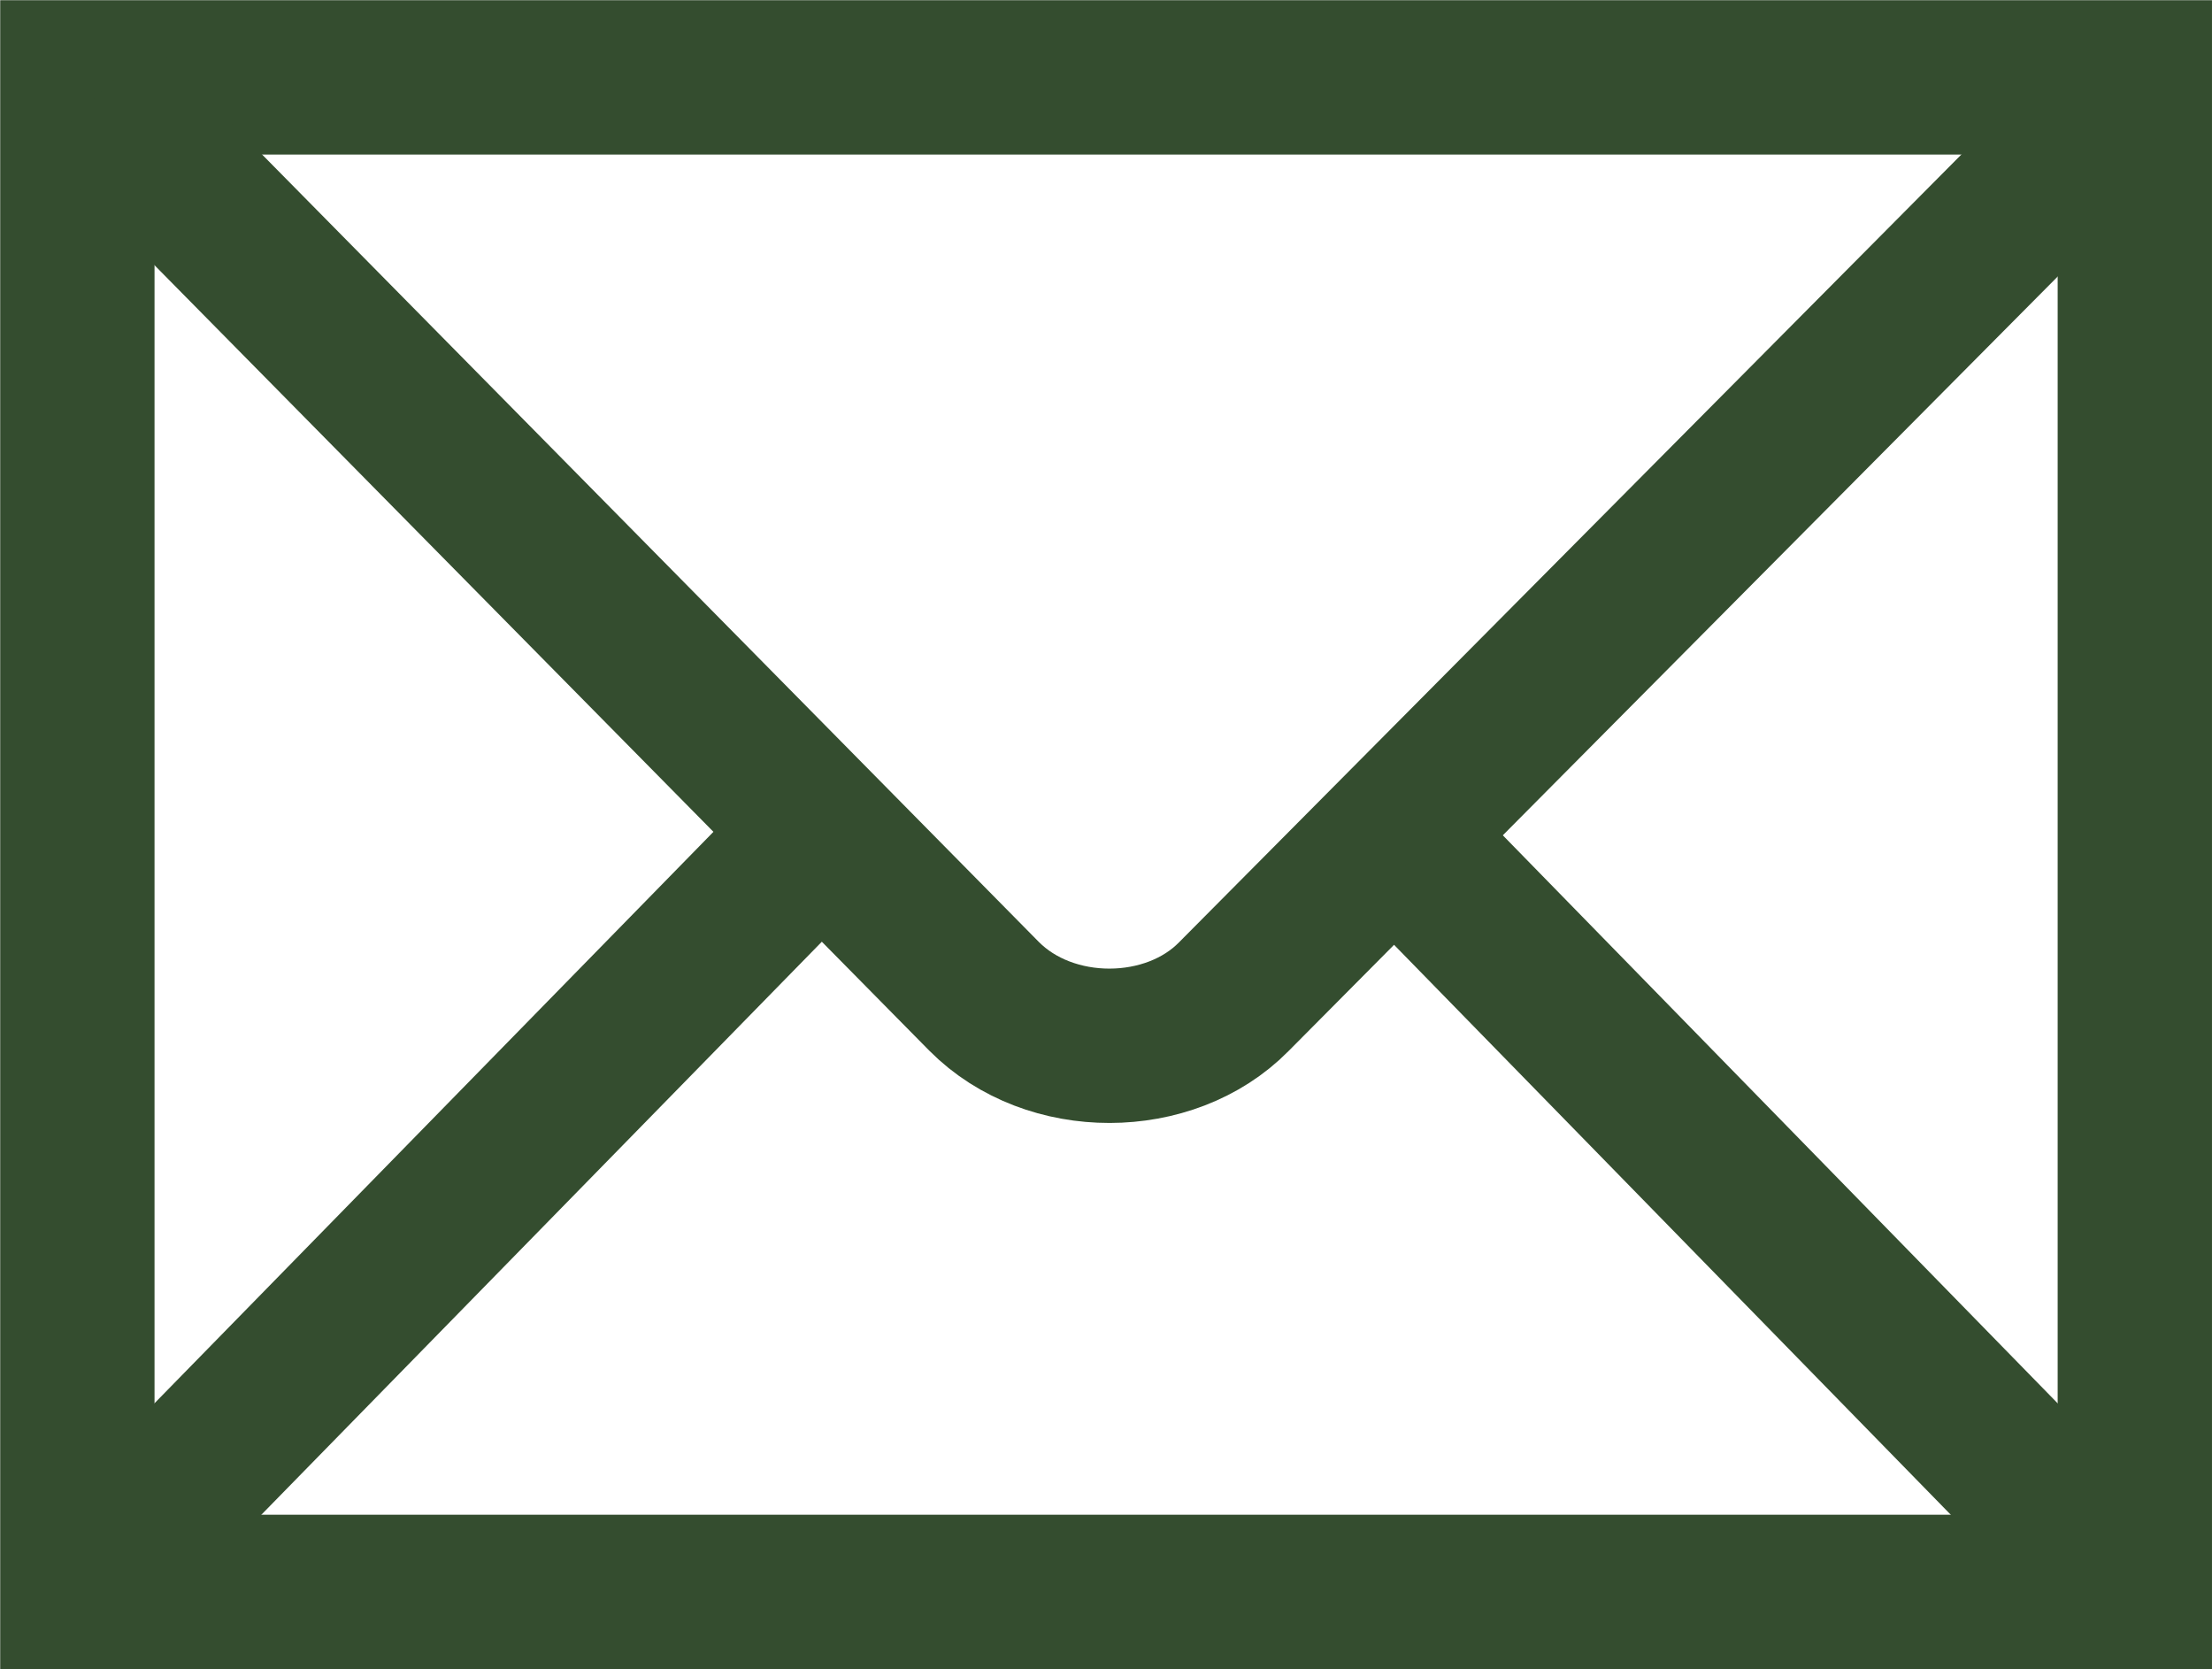 <?xml version="1.0" encoding="UTF-8"?> <!-- Generator: Adobe Illustrator 23.1.0, SVG Export Plug-In . SVG Version: 6.00 Build 0) --> <svg xmlns:cc="http://creativecommons.org/ns#" xmlns:dc="http://purl.org/dc/elements/1.1/" xmlns:inkscape="http://www.inkscape.org/namespaces/inkscape" xmlns:rdf="http://www.w3.org/1999/02/22-rdf-syntax-ns#" xmlns:sodipodi="http://sodipodi.sourceforge.net/DTD/sodipodi-0.dtd" xmlns:svg="http://www.w3.org/2000/svg" xmlns="http://www.w3.org/2000/svg" xmlns:xlink="http://www.w3.org/1999/xlink" id="svg2439" x="0px" y="0px" viewBox="0 0 439.4 331.5" style="enable-background:new 0 0 439.4 331.5;" xml:space="preserve"> <style type="text/css"> .st0{fill:none;stroke:#344D2F;stroke-width:30.655;} </style> <g id="g2449" transform="translate(-145.331,-145.331)"> <path id="path2451" class="st0" d="M569.4,461.5V160.7H160.7v300.8H569.4z"></path> <path id="path2455" class="st0" d="M164.5,164.5l176.3,178.7c13.1,13.2,36.9,13,49.6,0.1l176.2-177.4"></path> <path id="path2457" class="st0" d="M170.5,451.6l135.1-138.1"></path> <path id="path2459" class="st0" d="M558,450L426.5,315.4"></path> </g> </svg> 